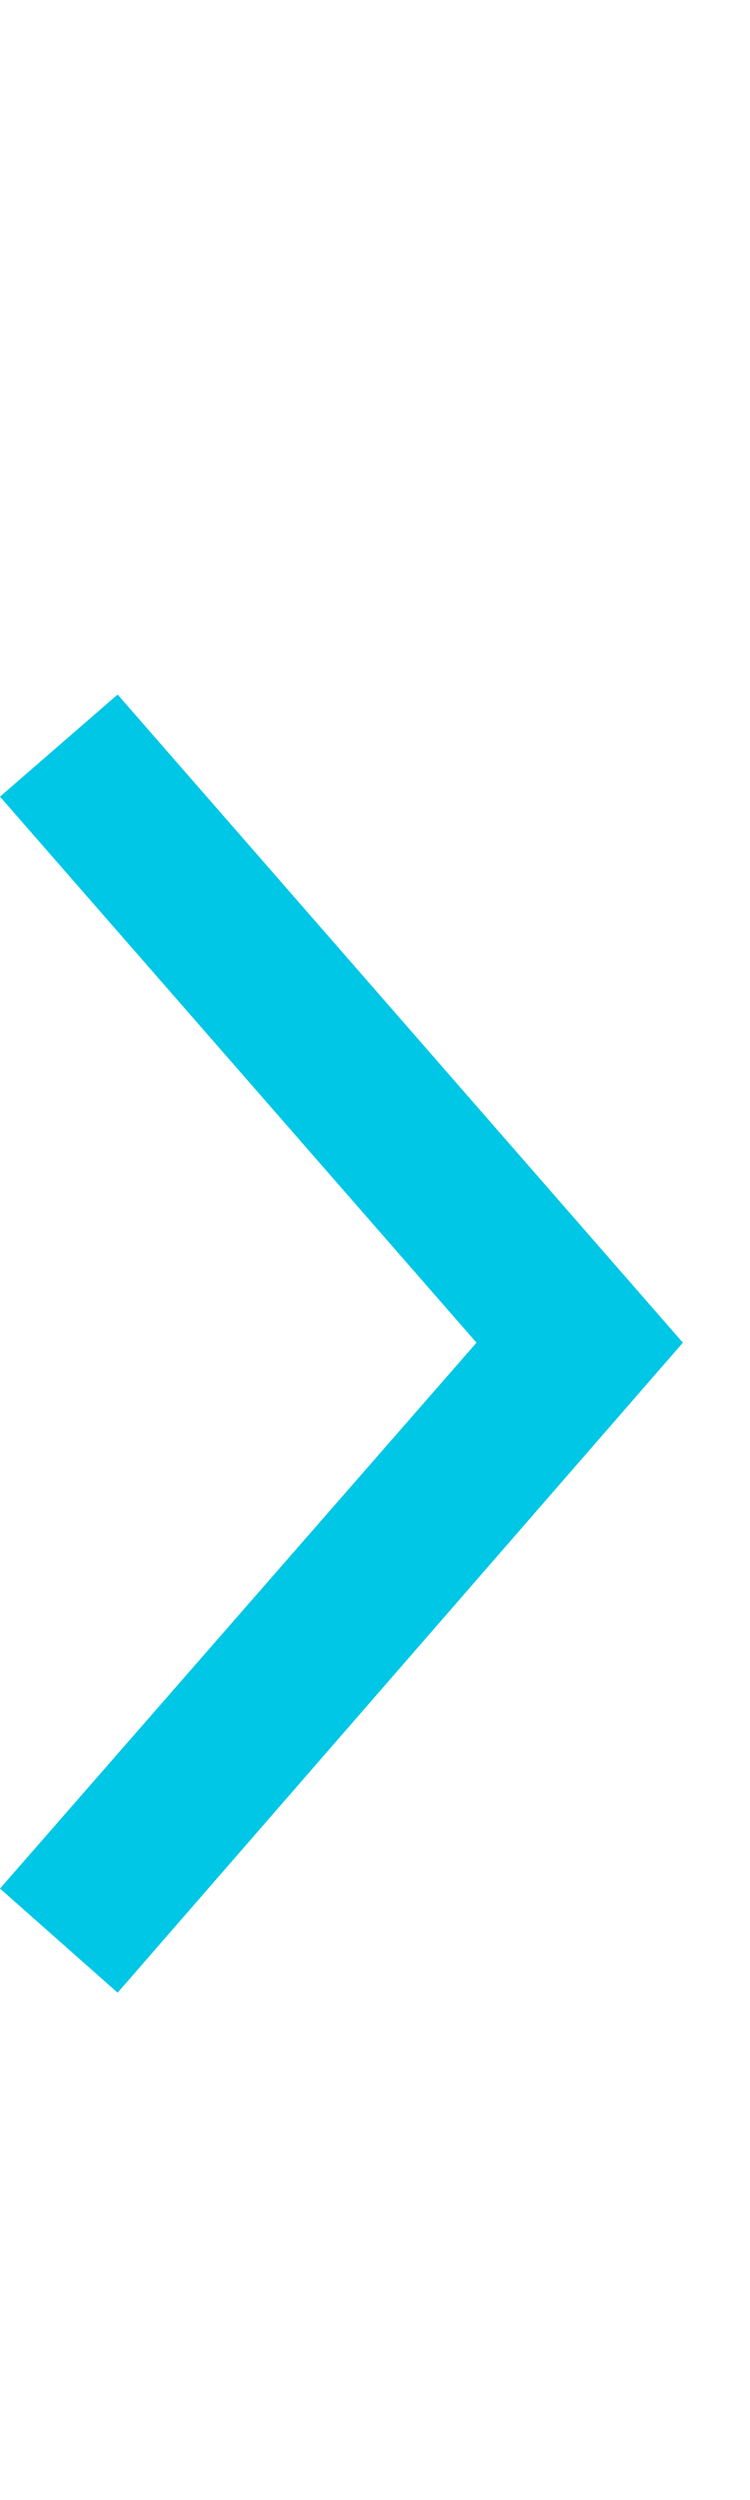 <svg width="6" height="20" viewBox="0 0 6 20" fill="none" xmlns="http://www.w3.org/2000/svg">
<g id="Icon" clip-path="url(#clip0_9368_8556)">
<path id="Vector" d="M0 15.108L3.812 10.741L0 6.373L0.941 5.556L5.463 10.741L0.941 15.941L0 15.108Z" fill="#00C7E6"/>
</g>
<defs>
<clipPath id="clip0_9368_8556">
<rect width="5.56" height="20" fill="white" transform="matrix(1 0 0 -1 0 20)"/>
</clipPath>
</defs>
</svg>

